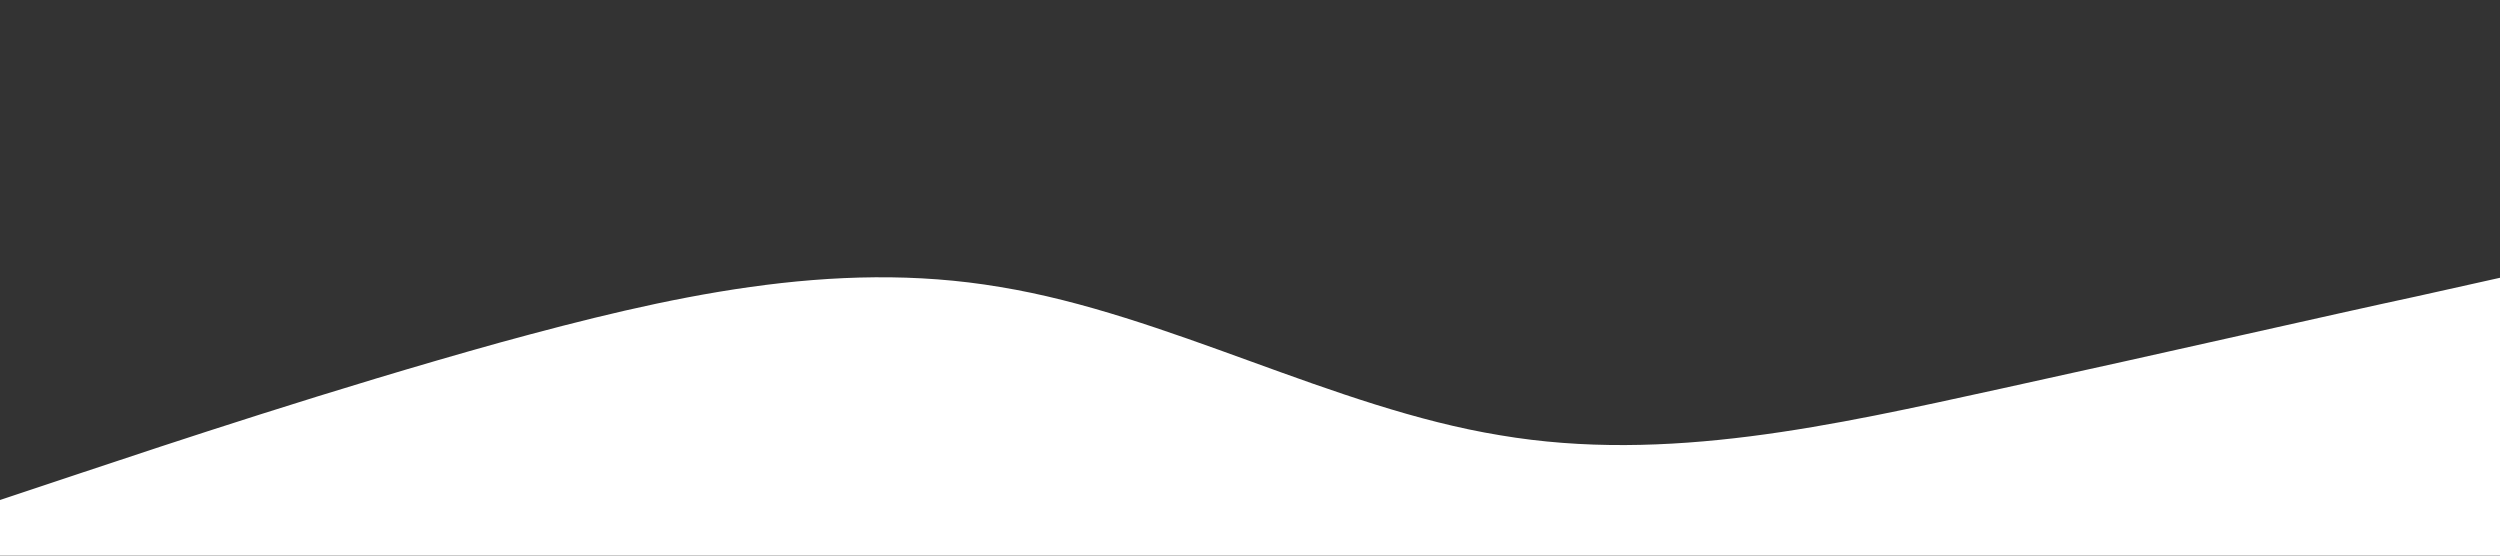 <svg viewBox="0 0 1440 320" preserveAspectRatio="none" style="opacity: 1; visibility: visible; display: block;" xmlns="http://www.w3.org/2000/svg" transform-origin="960px 64px" display="block" data-level="352" tenwebX_tlevel="5" xmlns:xlink="http://www.w3.org/1999/xlink"><rect x="0" y="0" width="1440" height="320" fill="#333333" stroke="none"/><path d="M0,288L48,272C96,256,192,224,288,197.3C384,171,480,149,576,165.3C672,181,768,235,864,250.7C960,267,1056,245,1152,224C1248,203,1344,181,1392,170.7L1440,160L1440,320L1392,320C1344,320,1248,320,1152,320C1056,320,960,320,864,320C768,320,672,320,576,320C480,320,384,320,288,320C192,320,96,320,48,320L0,320Z" style="opacity:1;stroke-width:1px;stroke-linecap:butt;stroke-linejoin:miter;transform-origin:0px 0px;display:inline;" data-level="353" fill="rgb(255, 255, 255)"></path></svg>